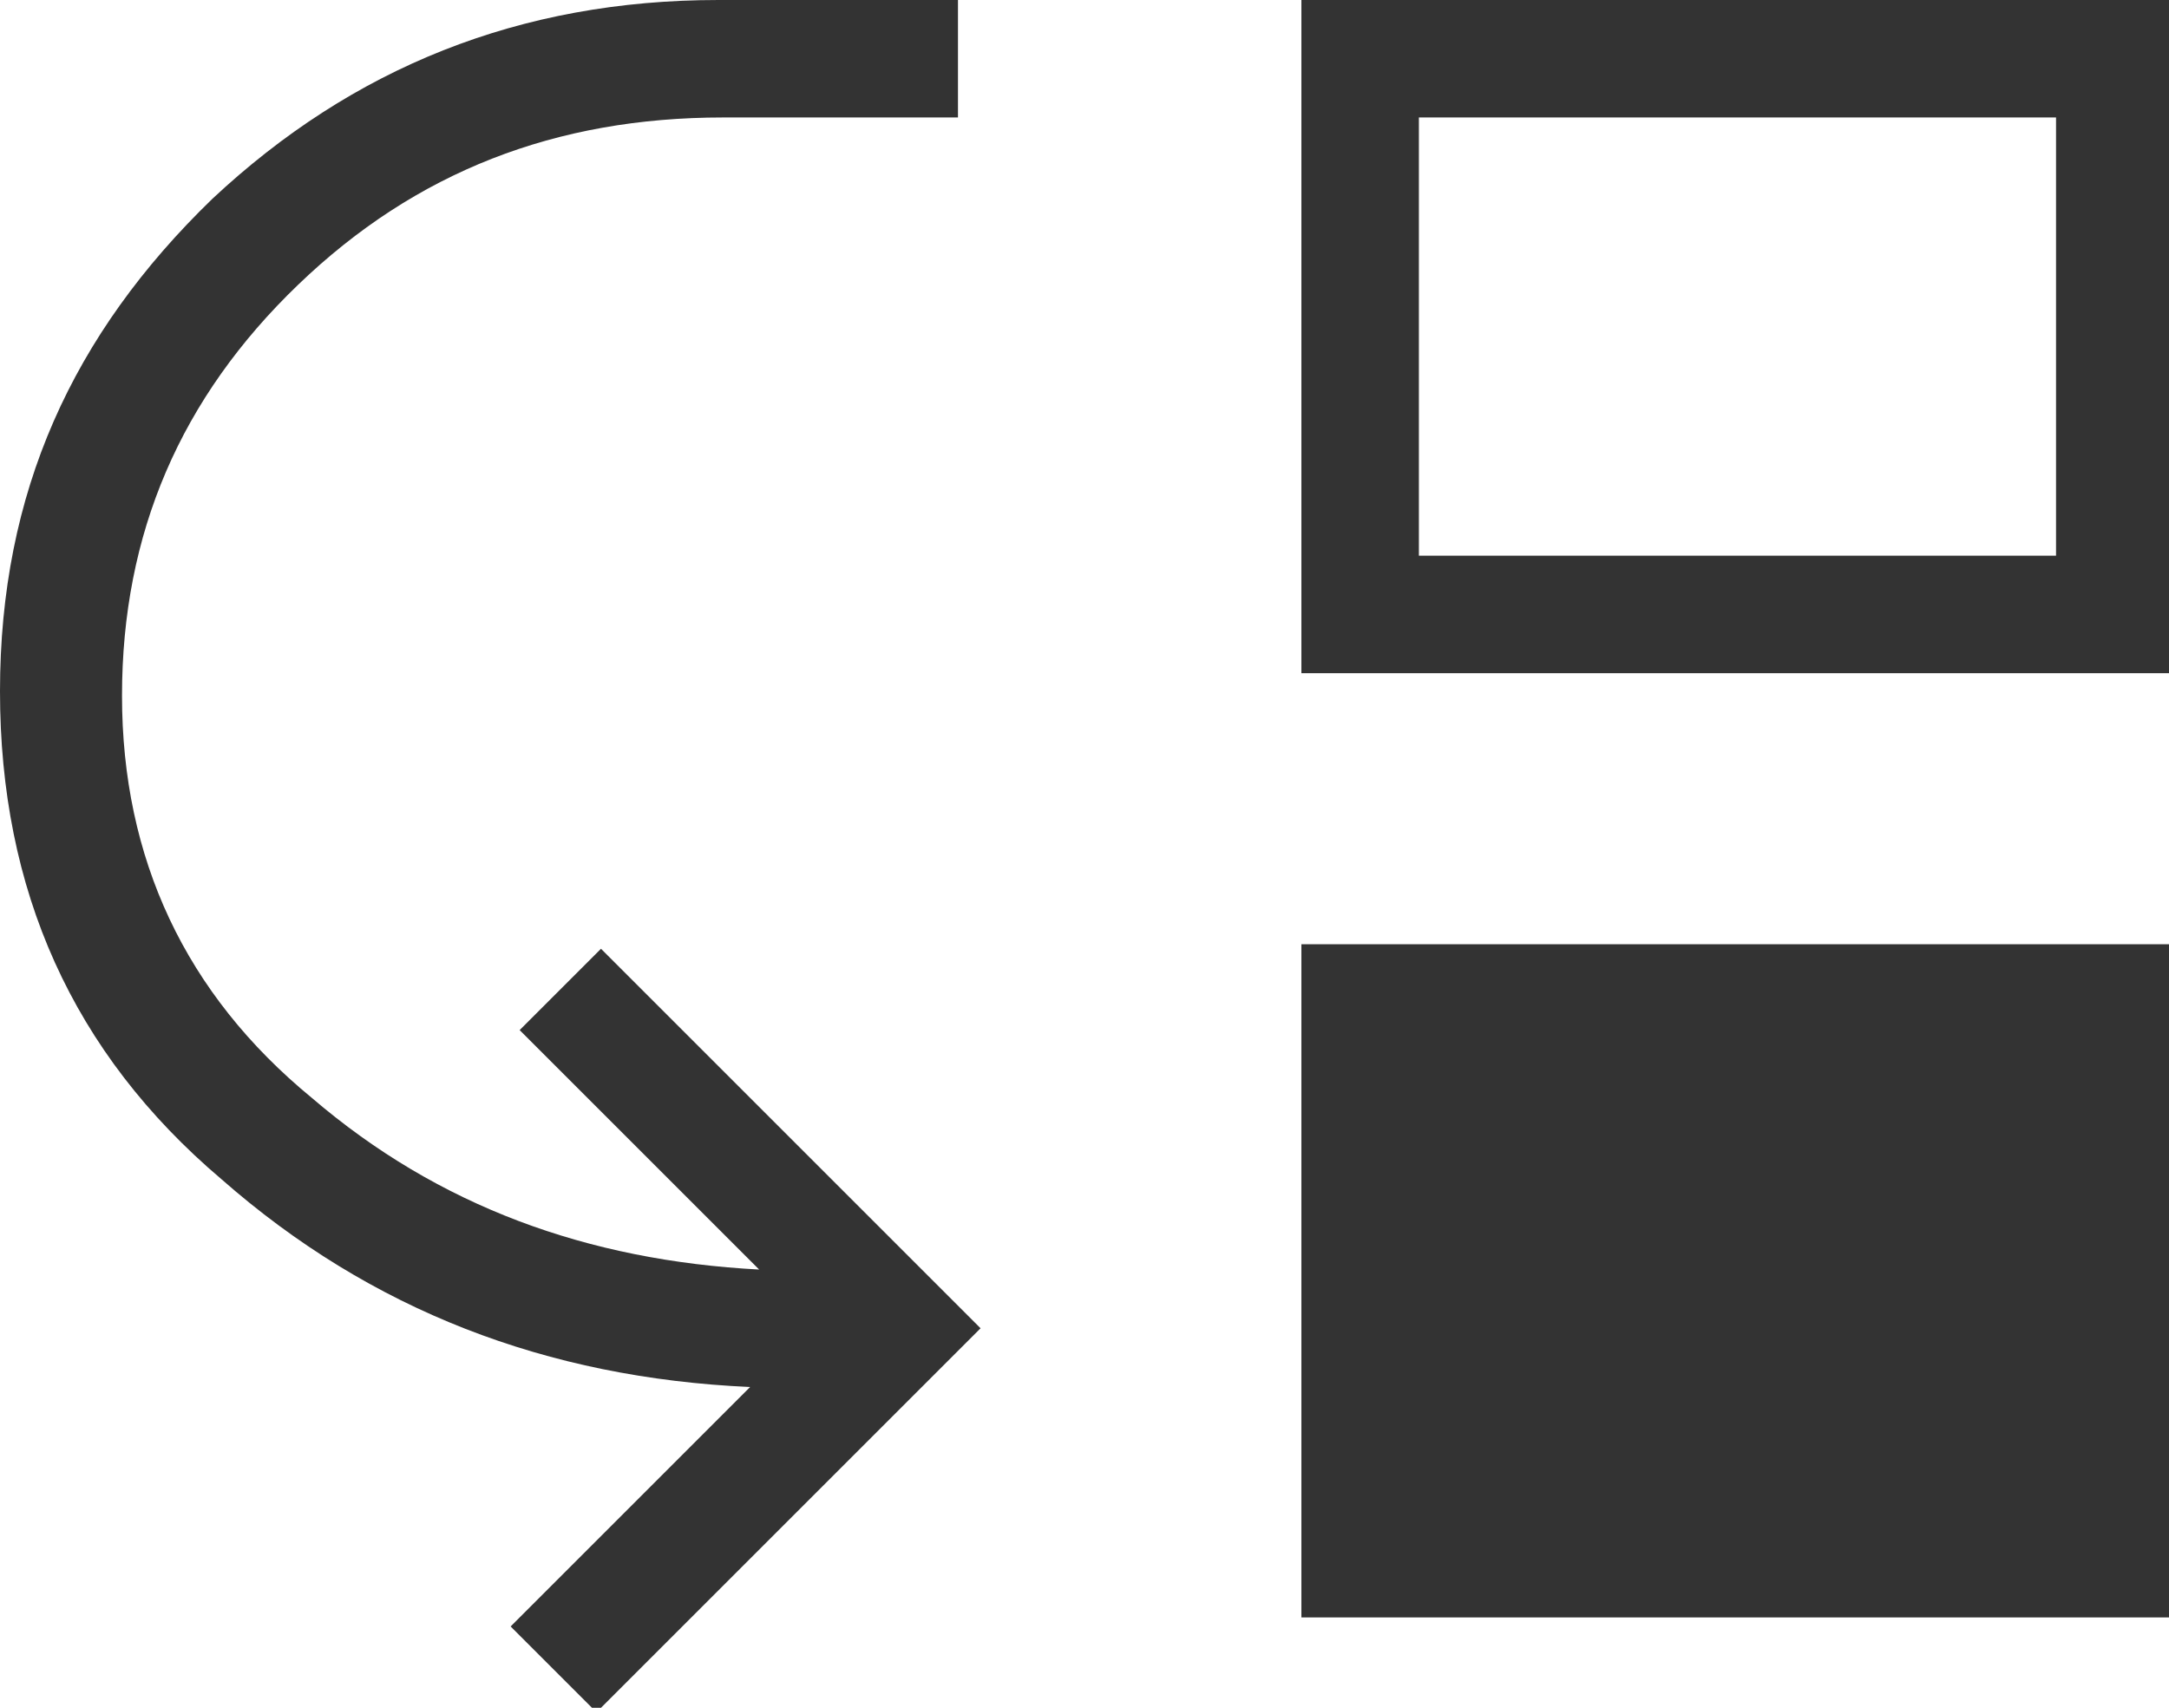 <?xml version="1.0" encoding="UTF-8"?>
<svg xmlns="http://www.w3.org/2000/svg" version="1.1" viewBox="0 0 48 37.8">
  <defs>
    <style>
      .cls-1 {
        fill: #333;
      }
    </style>
  </defs>
  <!-- Generator: Adobe Illustrator 28.6.0, SVG Export Plug-In . SVG Version: 1.2.0 Build 709)  -->
  <g>
    <g id="_レイヤー_1" data-name="レイヤー_1">
      <path class="cls-1" d="M13.1,37.8l-1.8-1.8,5.3-5.3c-4.5-.2-8.4-1.7-11.7-4.6C1.6,23.3,0,19.7,0,15.3S1.6,7.4,4.7,4.4C7.8,1.5,11.5,0,15.9,0h5.3v2.6h-5.2c-3.7,0-6.8,1.2-9.4,3.7-2.6,2.5-3.9,5.5-3.9,9.1s1.4,6.6,4.2,8.9c2.8,2.4,6.1,3.6,9.9,3.8l-5.3-5.3,1.8-1.8,8.4,8.4-8.4,8.4ZM28.8,35.8v-14.9h19.2v14.9h-19.2ZM28.8,14.9V0h19.2v14.9h-19.2ZM31.4,12.3h14.1V2.6h-14.1v9.7Z"/>
    </g>
  </g>
</svg>